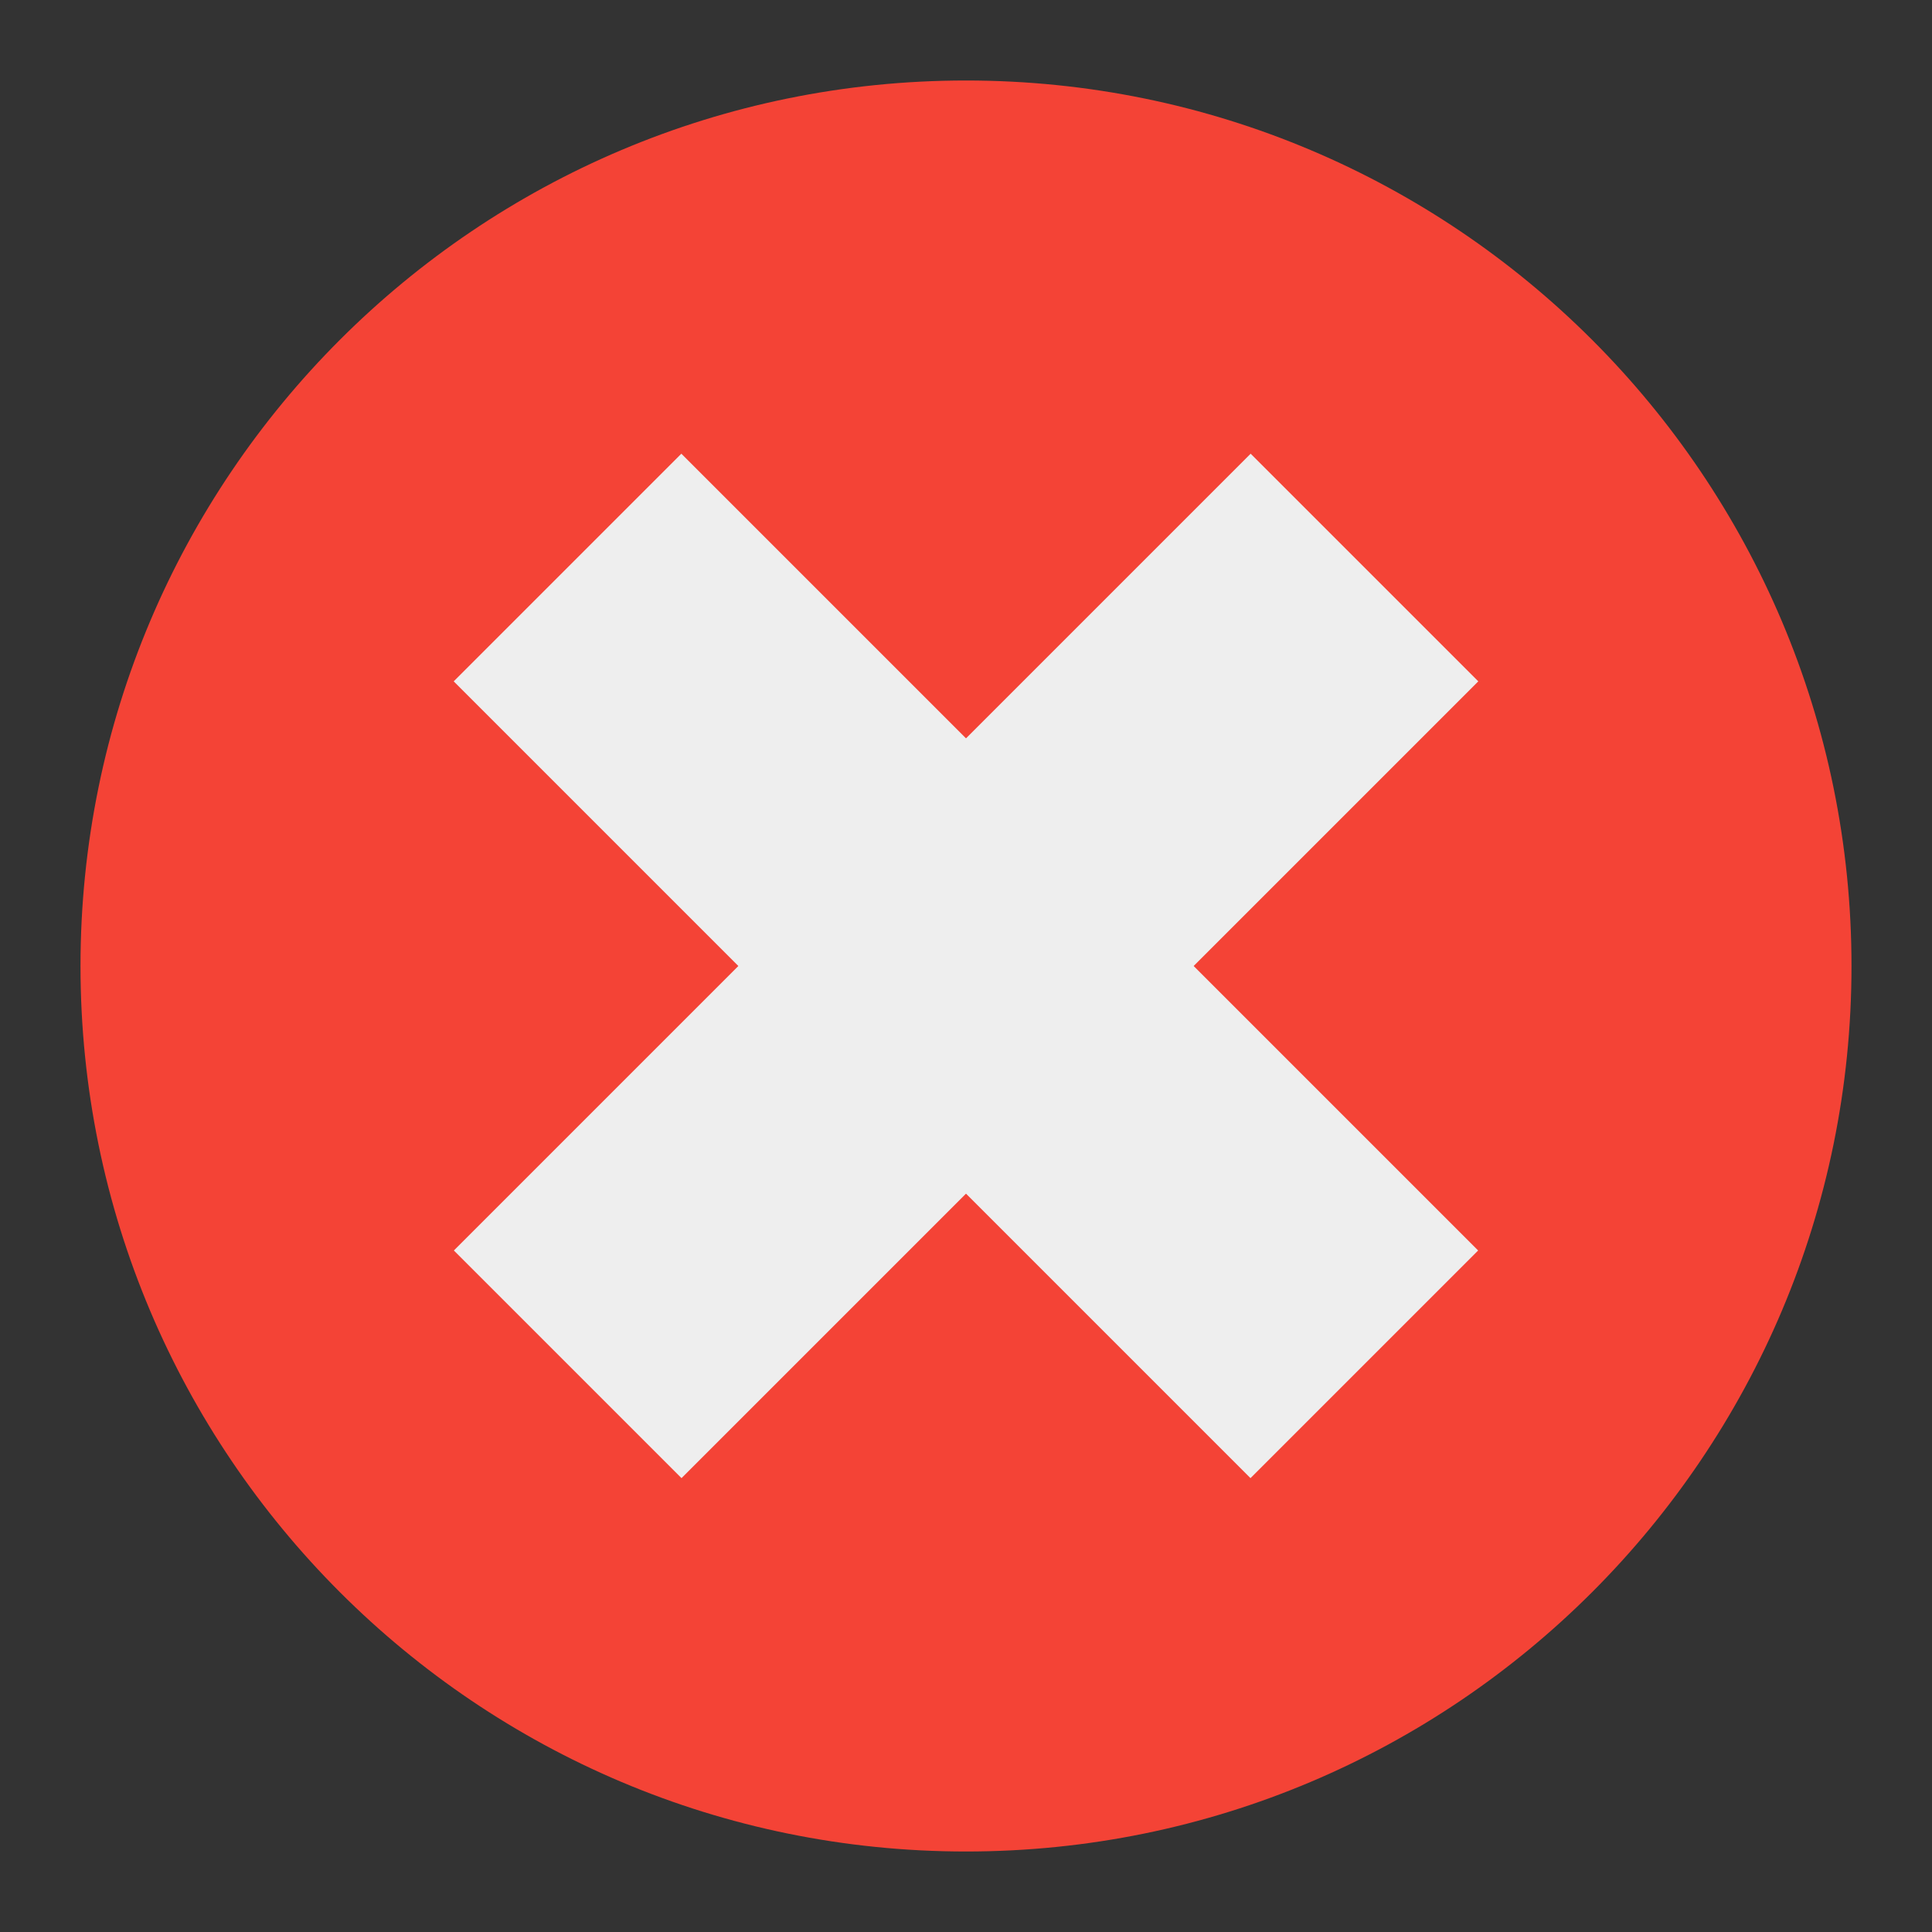 <?xml version="1.0" encoding="utf-8"?>
<svg width="24px" height="24px" viewBox="0 0 24 24" version="1.1" xmlns:xlink="http://www.w3.org/1999/xlink" xmlns="http://www.w3.org/2000/svg">
  <rect x="0" y="0" width="24" height="24" fill="#333333" stroke="none"/>
  <desc>Created with Lunacy</desc>
  <g id="svg">
    <path d="M0 0L24 0L24 24L0 24L0 0Z" id="Background" fill="none" stroke="none" />
    <g id="delete" transform="translate(1 1)">
      <path d="M22 11C22 17.075 17.075 22 11 22C4.925 22 0 17.075 0 11C0 4.925 4.925 0 11 0C17.075 0 22 4.925 22 11L22 11Z" id="Shape" fill="#F44336" stroke="none" />
      <path d="M0 0L4 0L4 14L0 14L0 0L0 0Z" transform="matrix(0.707 0.707 -0.707 0.707 14.536 4.636)" id="Shape" fill="#EEEEEE" stroke="none" />
      <path d="M0 0L14 0L14 4L0 4L0 0L0 0Z" transform="matrix(0.707 0.707 -0.707 0.707 7.464 4.636)" id="Shape" fill="#EEEEEE" stroke="none" />
    </g>
  </g>
</svg>